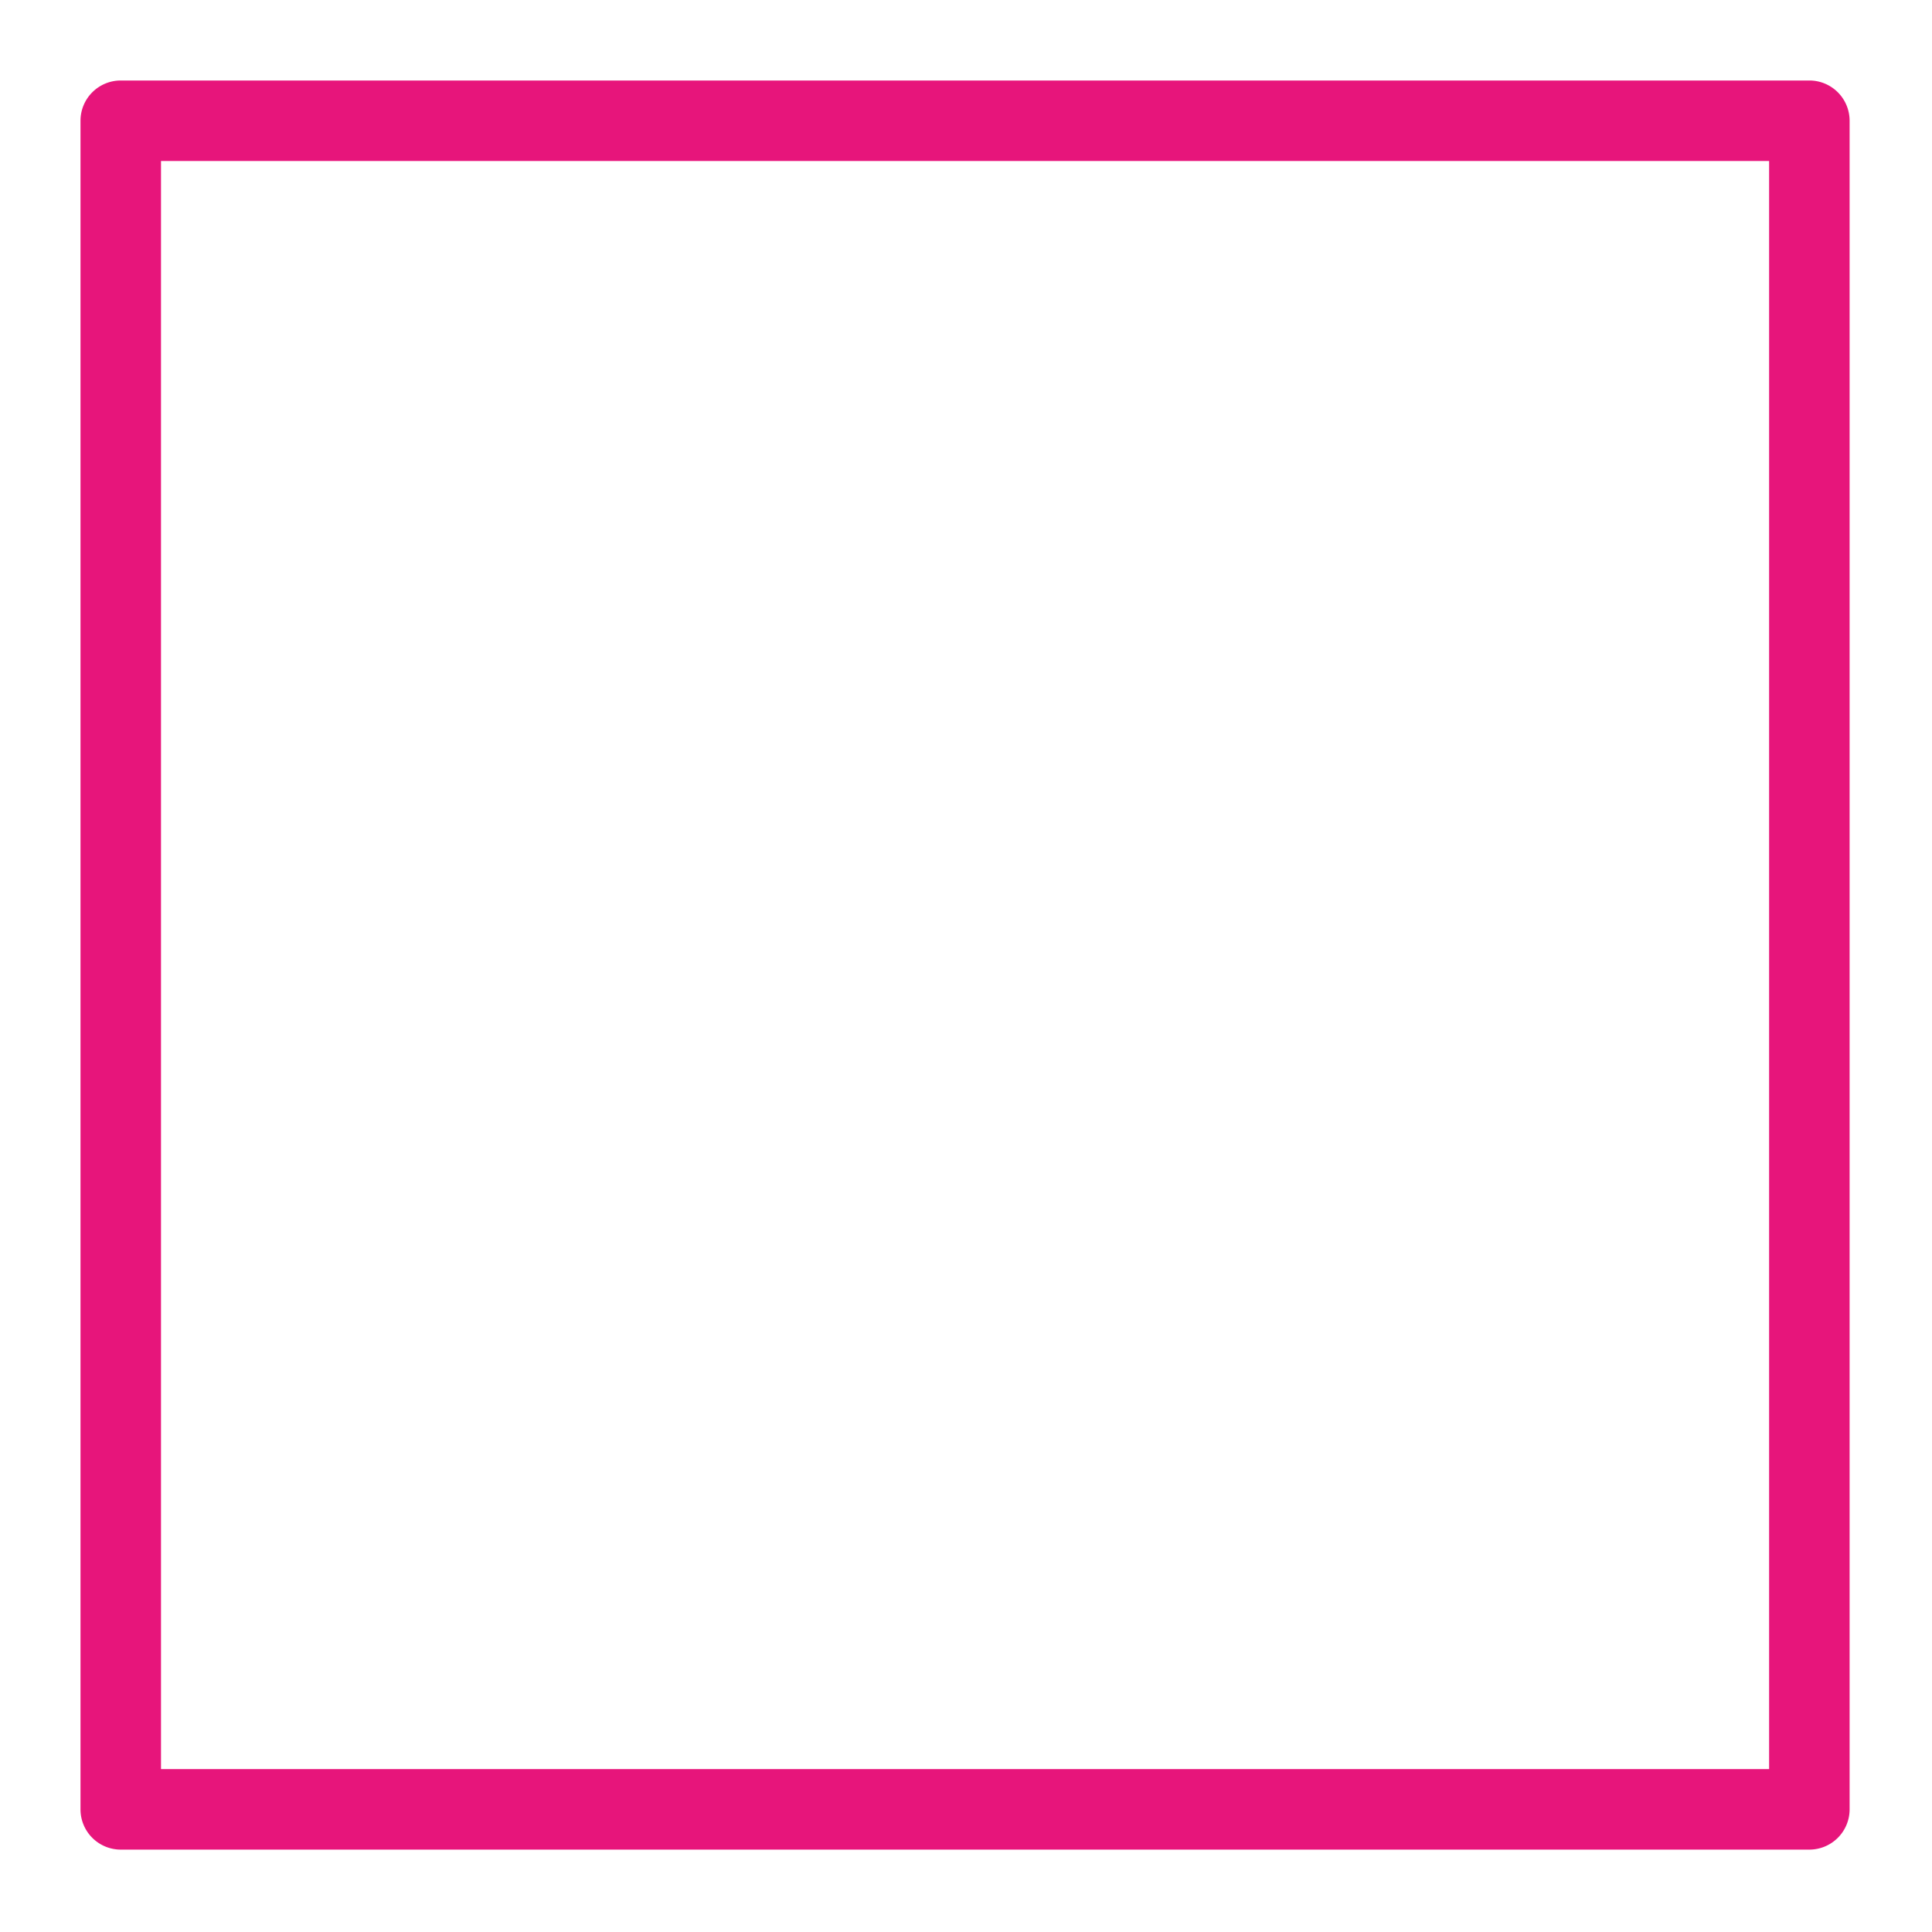 <svg xmlns="http://www.w3.org/2000/svg" viewBox="0 0 48 48"><path fill="#E7157B" fill-rule="evenodd" d="M4 43.953h39.953V4H4zM44.953 2H3a1 1 0 0 0-1 1v41.953a1 1 0 0 0 1 1h41.953a1 1 0 0 0 1-1V3a1 1 0 0 0-1-1"/></svg>